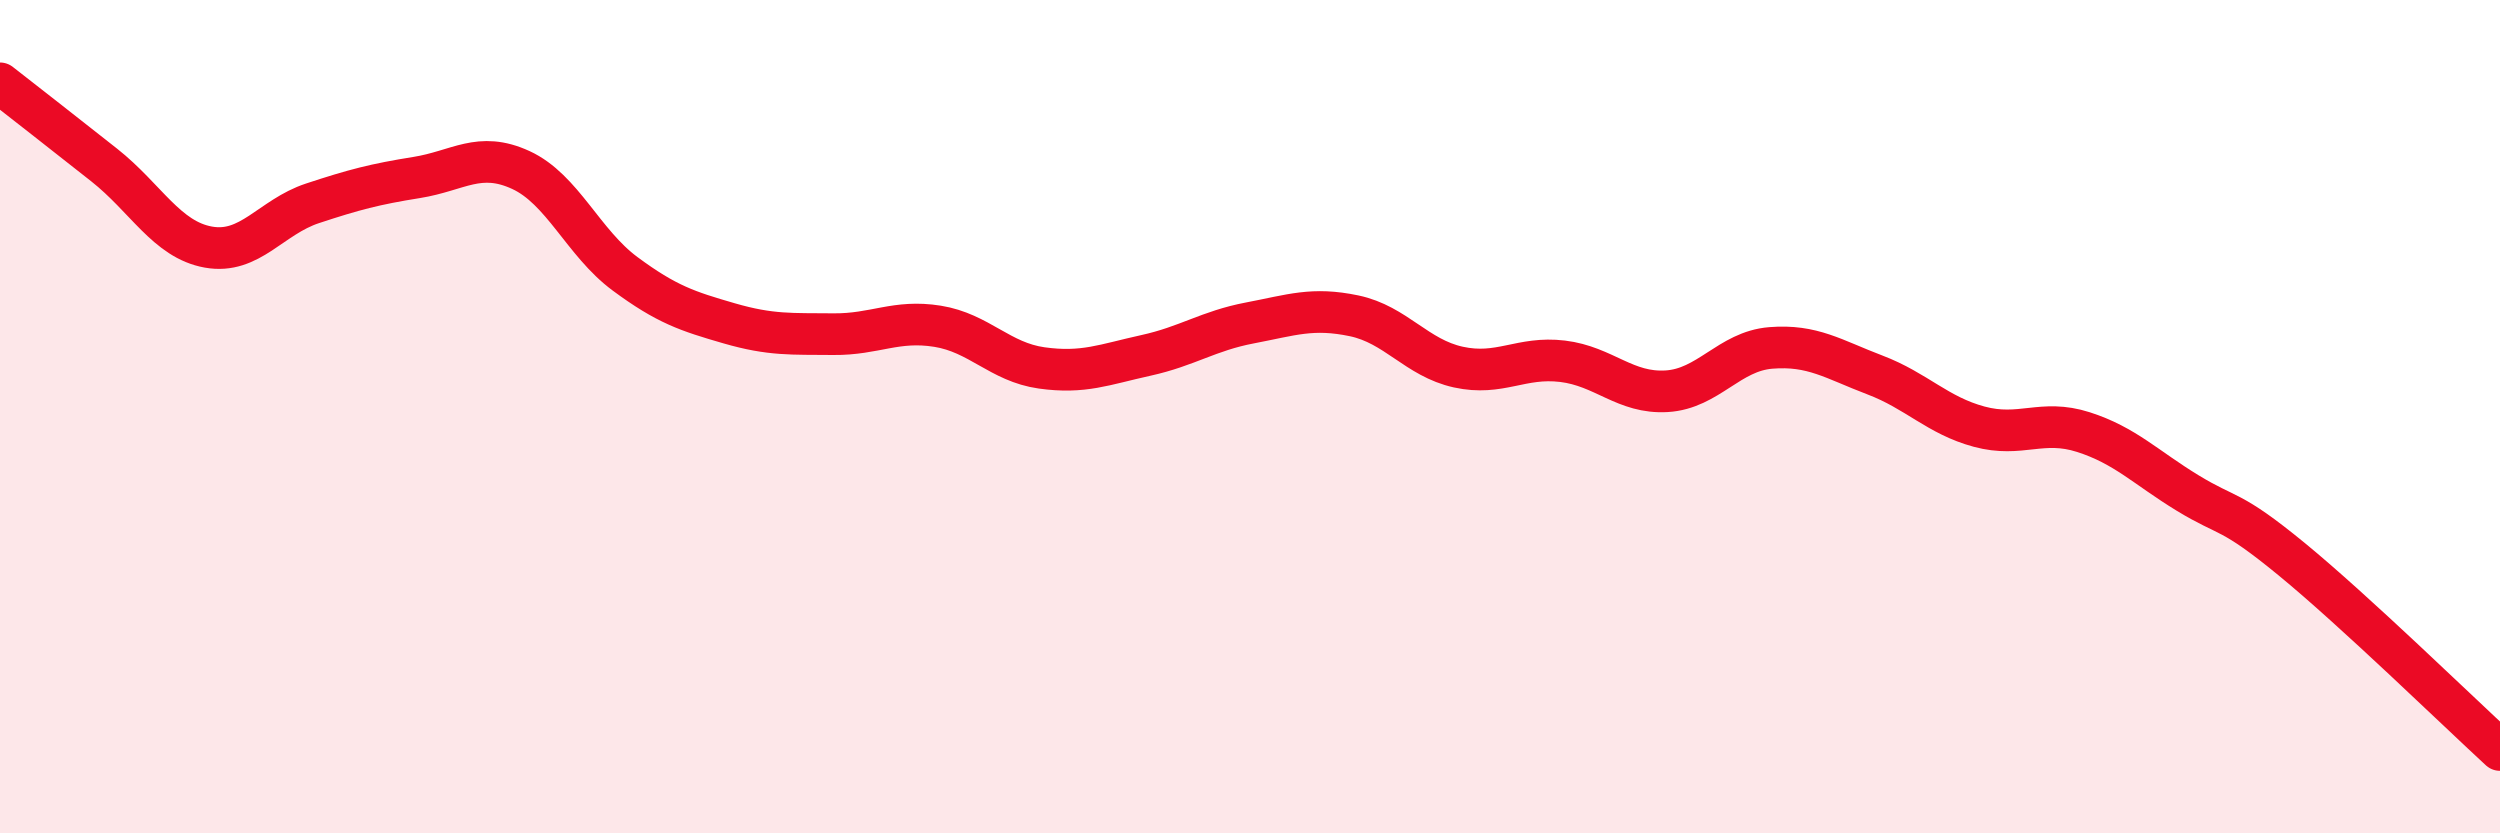 
    <svg width="60" height="20" viewBox="0 0 60 20" xmlns="http://www.w3.org/2000/svg">
      <path
        d="M 0,2 C 0.5,2.39 1.5,3.17 2.5,3.96 C 3.5,4.75 4,5.75 5,5.93 C 6,6.11 6.5,5.21 7.5,4.88 C 8.5,4.55 9,4.42 10,4.26 C 11,4.1 11.5,3.62 12.5,4.08 C 13.5,4.54 14,5.83 15,6.57 C 16,7.31 16.5,7.47 17.5,7.76 C 18.5,8.05 19,8.01 20,8.02 C 21,8.03 21.5,7.67 22.5,7.83 C 23.5,7.99 24,8.69 25,8.83 C 26,8.97 26.5,8.75 27.5,8.53 C 28.5,8.31 29,7.94 30,7.75 C 31,7.56 31.5,7.37 32.5,7.58 C 33.5,7.79 34,8.59 35,8.81 C 36,9.03 36.5,8.55 37.5,8.67 C 38.5,8.79 39,9.45 40,9.39 C 41,9.33 41.5,8.43 42.5,8.35 C 43.5,8.27 44,8.62 45,9 C 46,9.38 46.5,9.97 47.5,10.24 C 48.5,10.51 49,10.05 50,10.37 C 51,10.69 51.5,11.22 52.5,11.83 C 53.5,12.44 53.5,12.19 55,13.42 C 56.5,14.65 59,17.08 60,18L60 20L0 20Z"
        fill="#EB0A25"
        opacity="0.1"
        stroke-linecap="round"
        stroke-linejoin="round"
      />
      <path
        d="M 0,2 C 0.5,2.39 1.5,3.17 2.5,3.96 C 3.5,4.75 4,5.75 5,5.93 C 6,6.11 6.5,5.21 7.5,4.88 C 8.5,4.55 9,4.42 10,4.26 C 11,4.1 11.5,3.62 12.5,4.08 C 13.5,4.54 14,5.83 15,6.57 C 16,7.31 16.5,7.47 17.5,7.76 C 18.5,8.05 19,8.01 20,8.02 C 21,8.03 21.5,7.67 22.5,7.83 C 23.5,7.99 24,8.69 25,8.83 C 26,8.97 26.5,8.75 27.5,8.53 C 28.5,8.31 29,7.94 30,7.75 C 31,7.56 31.5,7.37 32.5,7.58 C 33.5,7.79 34,8.59 35,8.81 C 36,9.03 36.5,8.55 37.5,8.67 C 38.5,8.79 39,9.45 40,9.39 C 41,9.33 41.5,8.43 42.5,8.35 C 43.5,8.27 44,8.62 45,9 C 46,9.38 46.5,9.97 47.5,10.24 C 48.5,10.51 49,10.05 50,10.37 C 51,10.69 51.5,11.22 52.5,11.83 C 53.5,12.44 53.5,12.19 55,13.42 C 56.5,14.65 59,17.08 60,18"
        stroke="#EB0A25"
        stroke-width="1"
        fill="none"
        stroke-linecap="round"
        stroke-linejoin="round"
      />
    </svg>
  